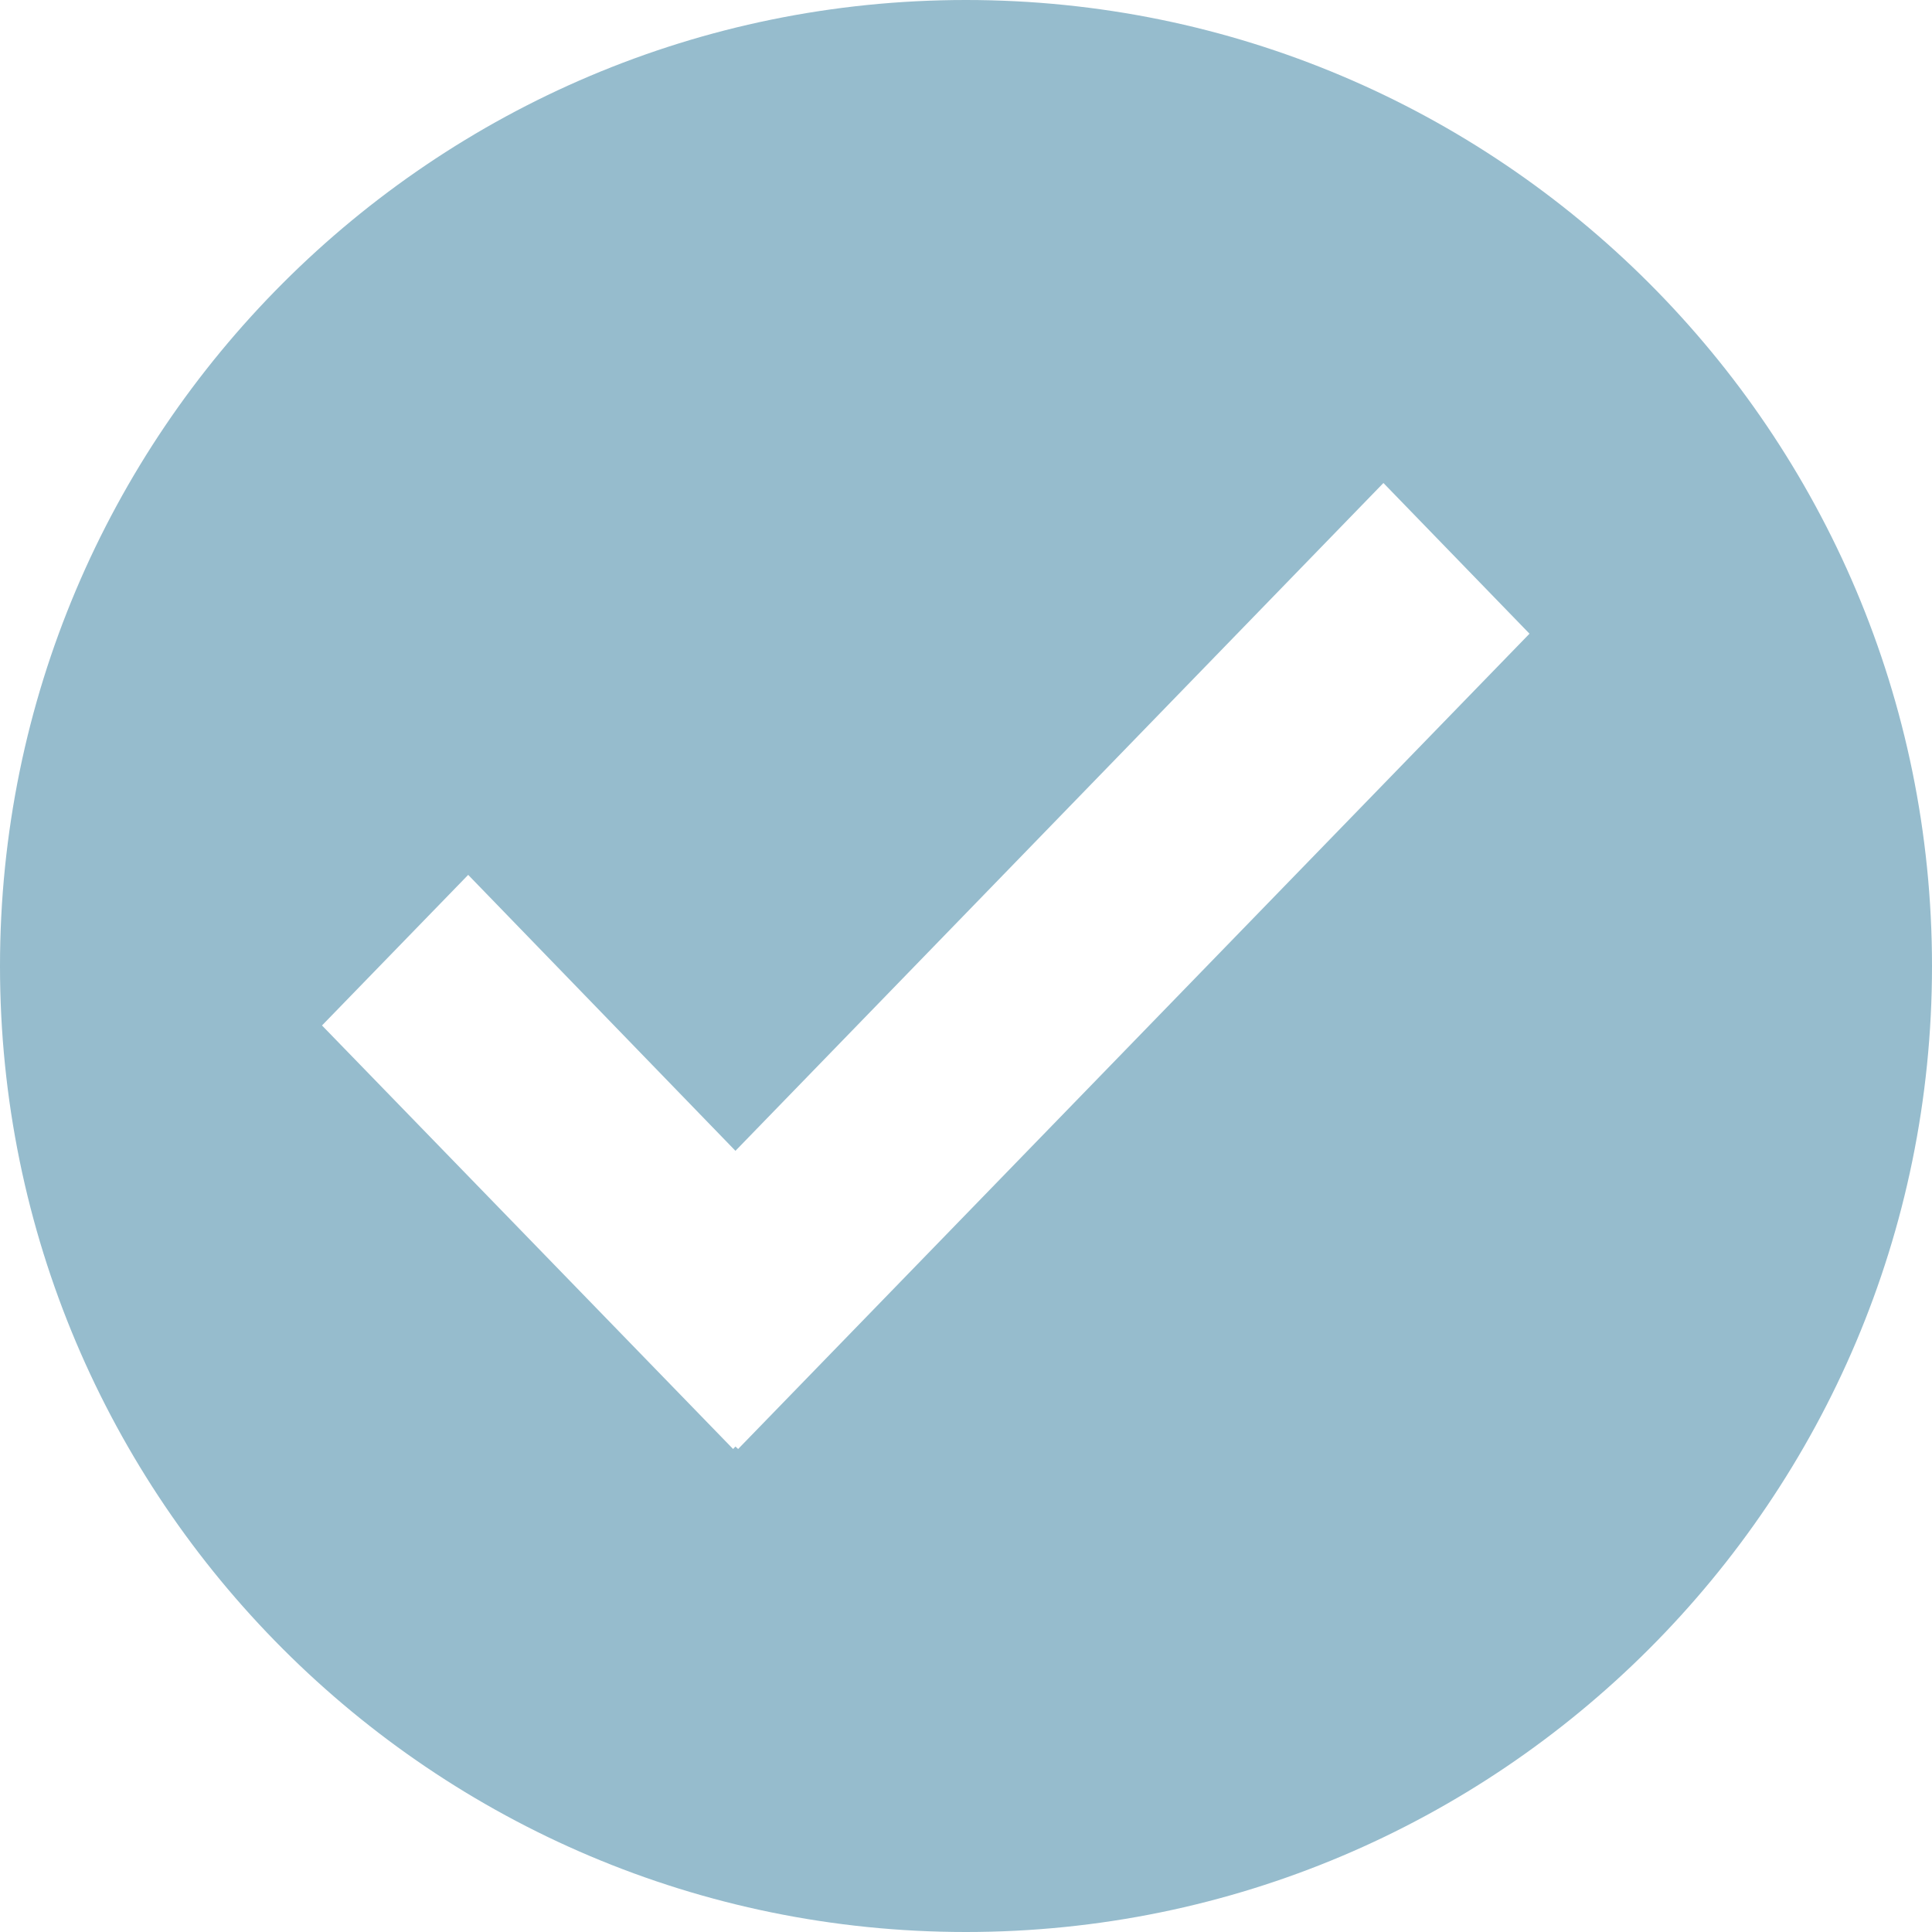 <?xml version="1.0" encoding="UTF-8"?>
<svg width="18px" height="18px" viewBox="0 0 18 18" version="1.1" xmlns="http://www.w3.org/2000/svg" xmlns:xlink="http://www.w3.org/1999/xlink">
    <title>Fill 1</title>
    <g id="Designs" stroke="none" stroke-width="1" fill="none" fill-rule="evenodd">
        <g id="Our-Story-Page" transform="translate(-100, -2835)" fill="#96BCCD">
            <g id="Group-8" transform="translate(0, 2608)">
                <g id="Group-Copy" transform="translate(100, 227)">
                    <path d="M6.877,13.5 L6.852,13.477 L6.83,13.5 L3,9.554 L4.362,8.151 L6.852,10.722 L12.889,4.5 L14.25,5.904 L6.877,13.5 Z M8.999,0 C4.031,0 0,4.031 0,9.001 C0,13.97 4.031,18 8.999,18 C13.968,18 18,13.97 18,9.001 C18,4.031 13.968,0 8.999,0 Z" id="Fill-1"></path>
                </g>
            </g>
        </g>
    </g>
</svg>